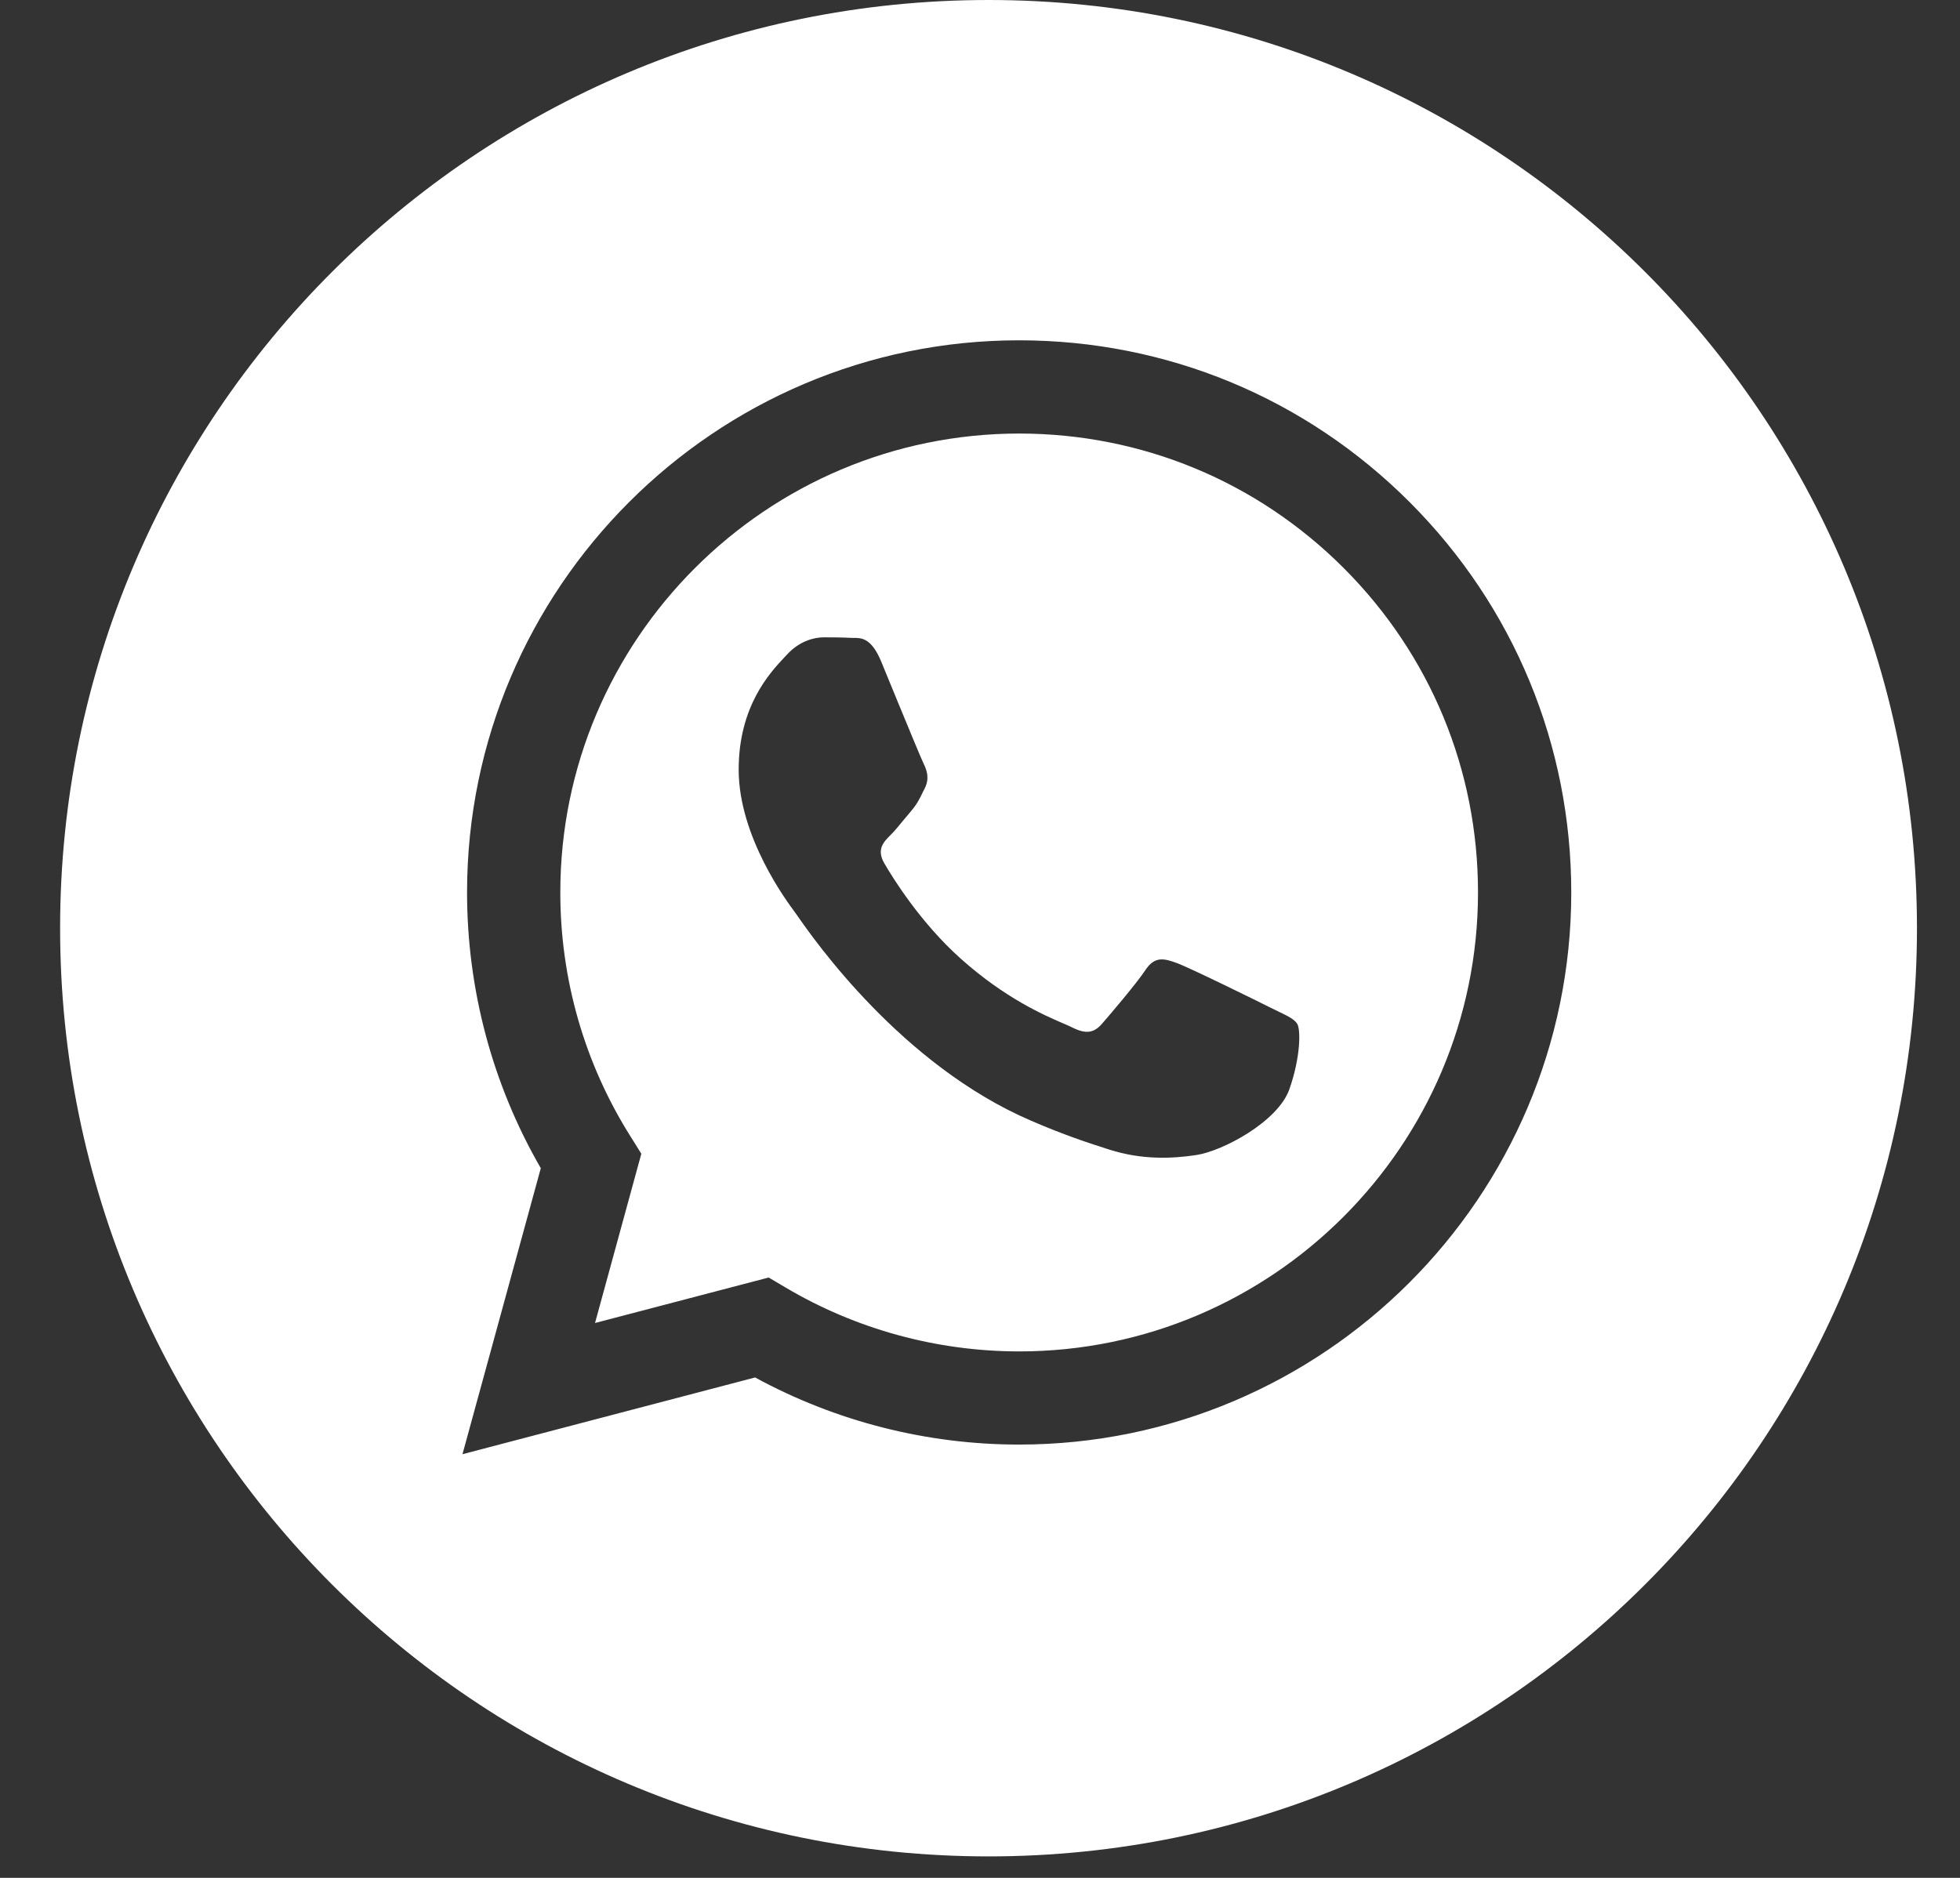 <?xml version="1.0" encoding="UTF-8"?> <svg xmlns="http://www.w3.org/2000/svg" width="24" height="23" viewBox="0 0 24 23" fill="none"><rect x="0" y="0" width="24" height="23" fill="#333333" stroke="none"/><path fill-rule="evenodd" clip-rule="evenodd" d="M0.736 11.368C0.736 17.647 5.826 22.737 12.105 22.737C18.384 22.737 23.473 17.647 23.473 11.368C23.473 5.09 18.384 0 12.105 0C5.826 0 0.736 5.09 0.736 11.368ZM19.24 10.933C19.238 14.66 16.207 17.692 12.479 17.693H12.477C11.345 17.693 10.234 17.409 9.246 16.871L5.663 17.811L6.622 14.308C6.03 13.283 5.719 12.12 5.719 10.928C5.721 7.201 8.753 4.168 12.479 4.168C14.288 4.169 15.985 4.873 17.262 6.151C18.538 7.429 19.24 9.127 19.24 10.933Z" fill="white"></path><path fill-rule="evenodd" clip-rule="evenodd" d="M7.286 16.204L9.412 15.647L9.617 15.768C10.48 16.28 11.469 16.551 12.477 16.552H12.479C15.576 16.552 18.097 14.031 18.098 10.933C18.099 9.431 17.515 8.02 16.454 6.958C15.393 5.896 13.982 5.311 12.482 5.31C9.383 5.31 6.862 7.83 6.861 10.928C6.86 11.99 7.157 13.024 7.72 13.918L7.853 14.131L7.286 16.204ZM15.654 12.389C15.772 12.446 15.851 12.484 15.885 12.541C15.927 12.611 15.927 12.949 15.787 13.344C15.646 13.739 14.971 14.099 14.647 14.147C14.356 14.191 13.987 14.209 13.583 14.08C13.337 14.002 13.023 13.899 12.62 13.724C11.036 13.041 9.966 11.506 9.764 11.216C9.75 11.195 9.74 11.181 9.734 11.174L9.733 11.172C9.644 11.053 9.045 10.254 9.045 9.427C9.045 8.649 9.427 8.241 9.603 8.053C9.615 8.04 9.626 8.028 9.636 8.018C9.791 7.848 9.974 7.806 10.086 7.806C10.199 7.806 10.312 7.807 10.41 7.812C10.422 7.813 10.435 7.813 10.448 7.813C10.546 7.812 10.669 7.811 10.79 8.102C10.836 8.214 10.905 8.38 10.976 8.555C11.122 8.909 11.283 9.3 11.311 9.356C11.353 9.441 11.381 9.539 11.325 9.652C11.316 9.669 11.309 9.685 11.301 9.7C11.259 9.787 11.228 9.85 11.156 9.934C11.128 9.967 11.098 10.002 11.069 10.038C11.011 10.109 10.953 10.18 10.902 10.23C10.818 10.314 10.73 10.405 10.829 10.575C10.927 10.744 11.266 11.297 11.768 11.745C12.308 12.226 12.777 12.43 13.015 12.533C13.061 12.553 13.099 12.569 13.127 12.583C13.295 12.668 13.394 12.653 13.492 12.541C13.591 12.428 13.915 12.048 14.027 11.879C14.14 11.71 14.252 11.738 14.407 11.794C14.562 11.85 15.393 12.259 15.562 12.344C15.595 12.36 15.625 12.375 15.654 12.389Z" fill="white"></path></svg> 
